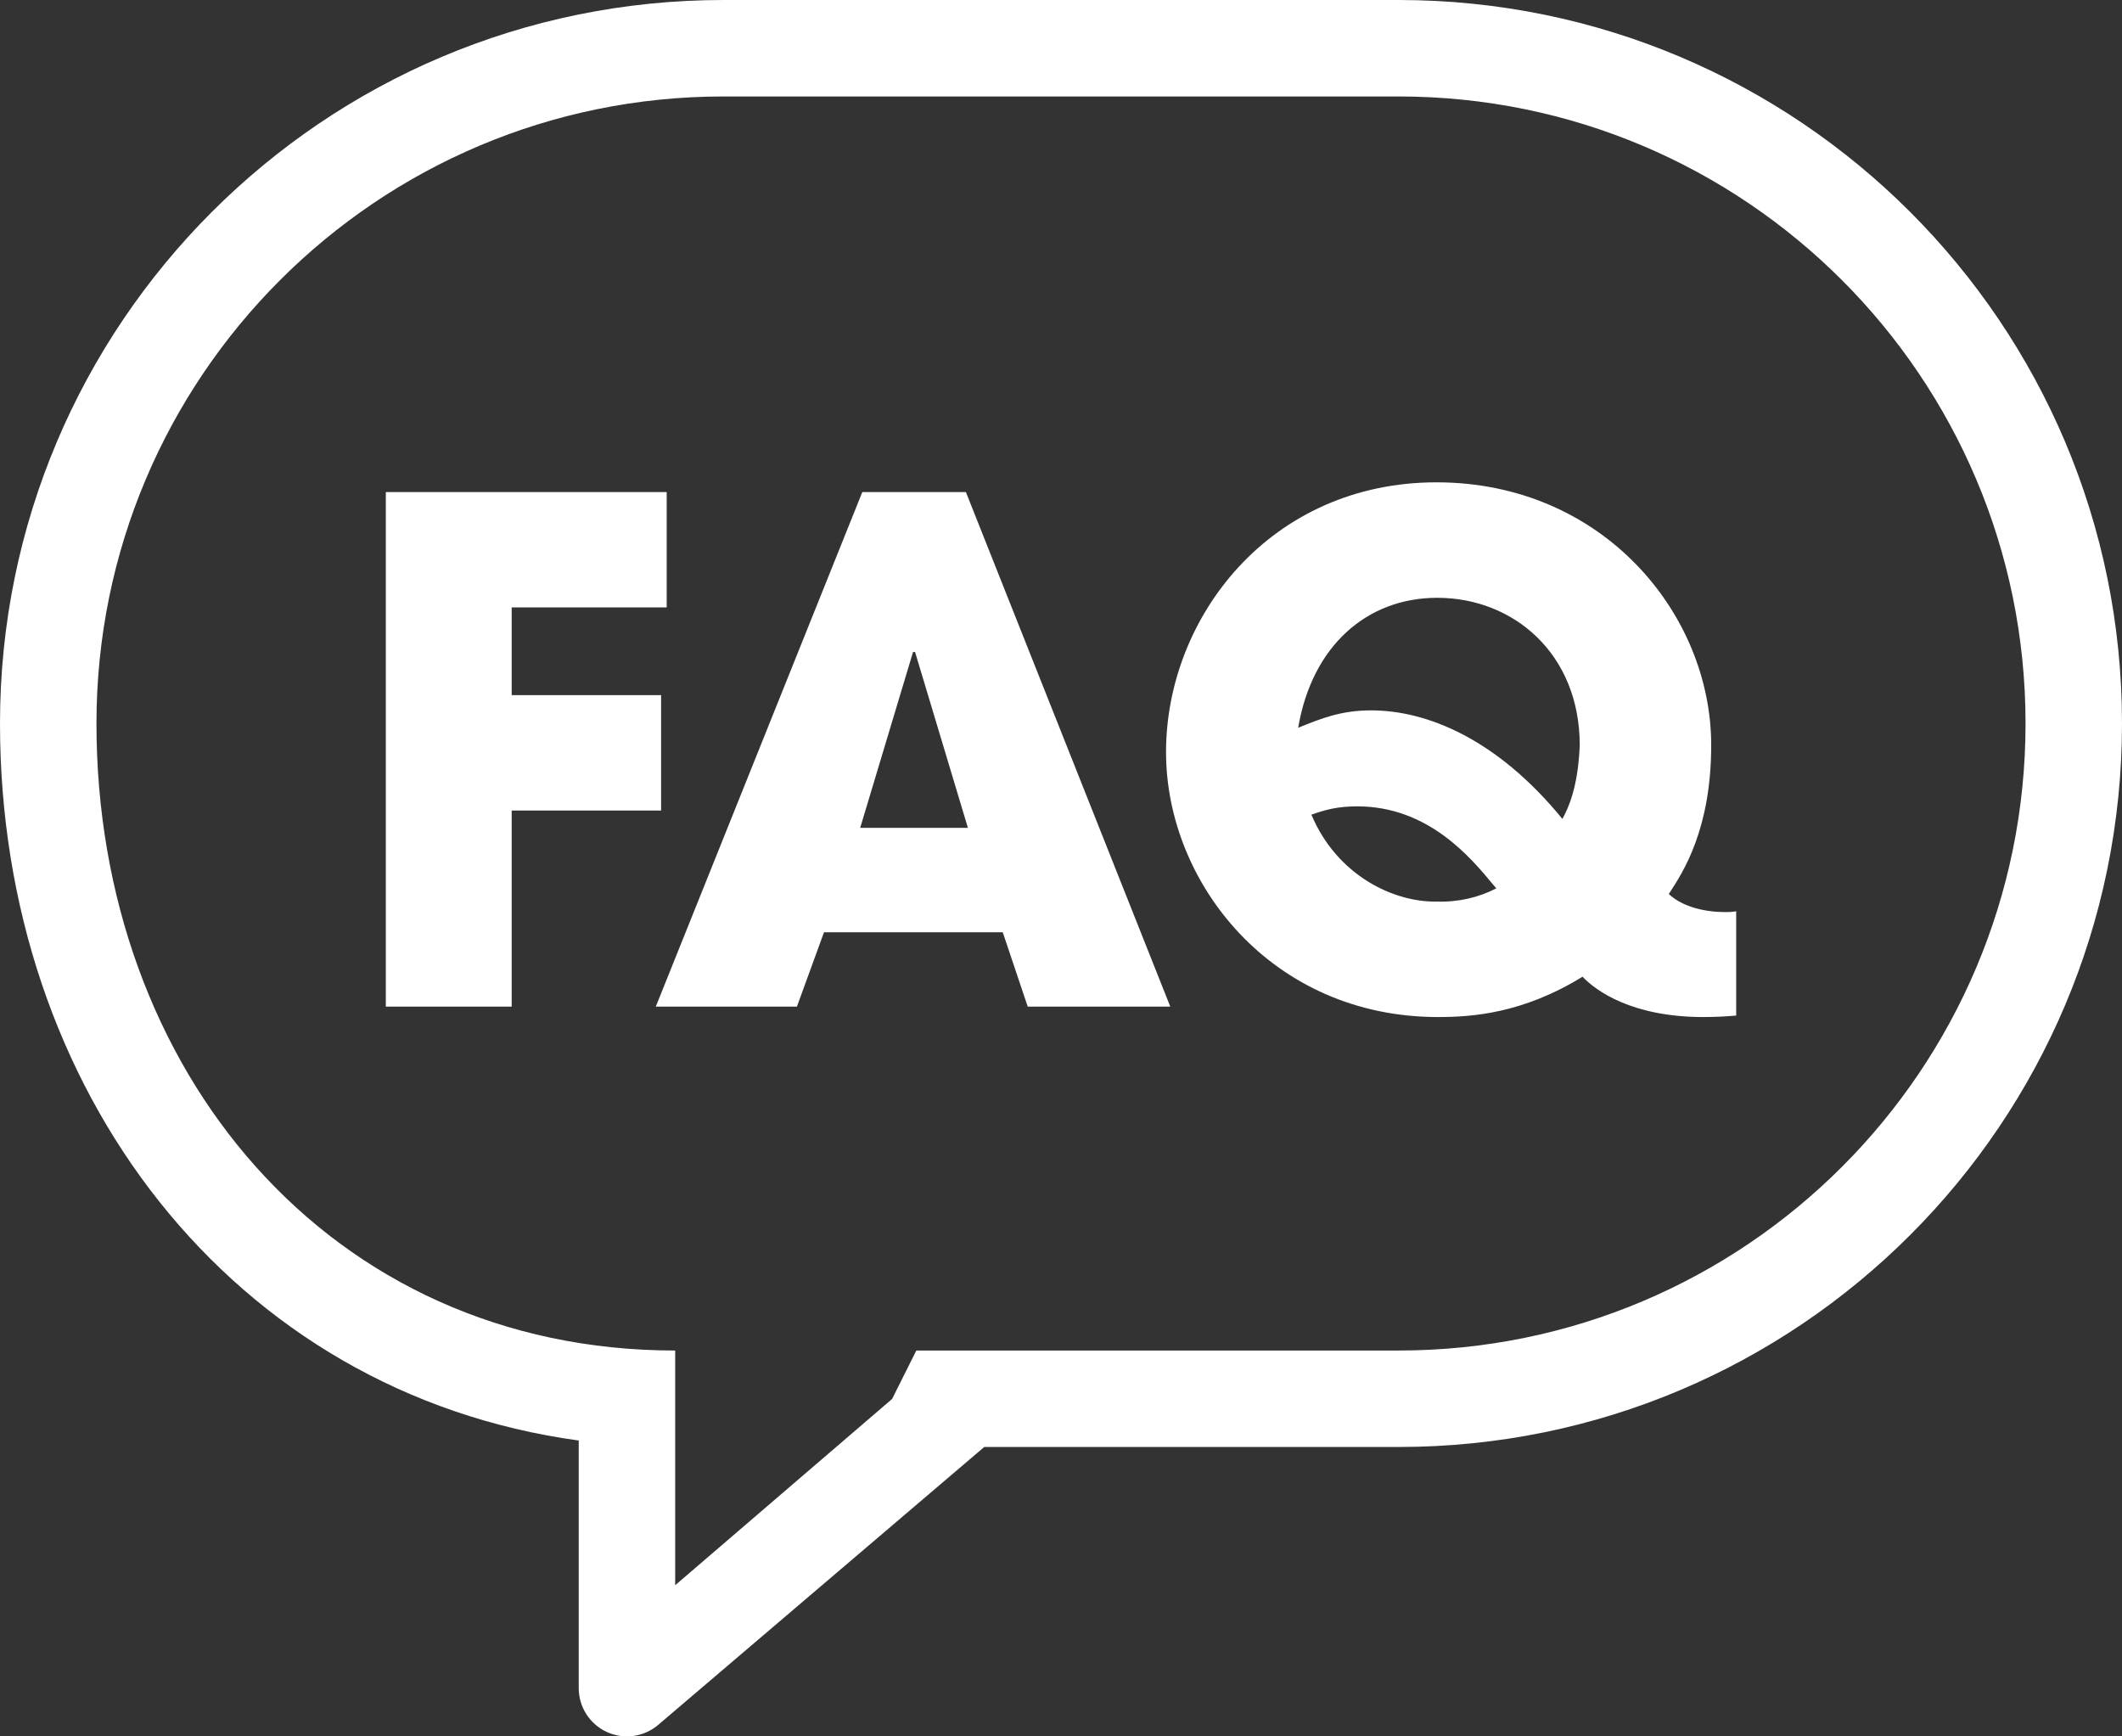 <svg width="22" height="18" viewBox="0 0 22 18" fill="none" xmlns="http://www.w3.org/2000/svg">
<rect x="0" y="0" width="22" height="18" fill="#333333" stroke="none"/>
<path fill-rule="evenodd" clip-rule="evenodd" d="M14.5 1H7.5C3.91 1 1 3.91 1 7.5C1 11.09 3.41 14 7 14V14.5V15V16.433L9.249 14.502L9.5 14H14.5C18.09 14 21 11.09 21 7.5C21 3.91 18.09 1 14.5 1ZM0 7.5C0 11.3 2.405 14.44 6 14.933V17.5C6 17.694 6.112 17.87 6.288 17.953C6.464 18.035 6.671 18.008 6.82 17.884L10.204 15H14.5C18.642 15 22 11.642 22 7.5C22 3.358 18.642 0 14.5 0H7.5C3.358 0 0 3.358 0 7.5ZM17.885 9.455C17.921 9.455 17.95 9.455 18 9.447V10.528C17.899 10.536 17.791 10.543 17.661 10.543C16.926 10.543 16.551 10.276 16.407 10.125C15.787 10.507 15.261 10.543 14.908 10.543C13.185 10.543 12.089 9.152 12.089 7.797C12.089 6.398 13.171 5 14.893 5C16.616 5 17.741 6.362 17.741 7.725C17.741 8.597 17.448 9.043 17.308 9.257L17.301 9.267C17.445 9.404 17.683 9.455 17.885 9.455ZM14.216 7.364C14.793 7.364 15.521 7.66 16.198 8.489C16.299 8.308 16.364 8.071 16.378 7.725C16.378 6.78 15.694 6.197 14.901 6.197C14.173 6.197 13.603 6.694 13.459 7.544L13.467 7.541C13.695 7.449 13.902 7.364 14.216 7.364ZM14.893 9.346C15.117 9.354 15.333 9.303 15.513 9.209L15.48 9.17C15.247 8.889 14.807 8.359 14.072 8.359C13.863 8.359 13.74 8.395 13.596 8.445C13.863 9.08 14.454 9.354 14.893 9.346ZM4 10.435H5.305V8.402H6.854V7.206H5.305V6.297H6.912V5.101H4V10.435ZM10.396 9.664L10.655 10.435H12.133L10.014 5.101H8.94L6.799 10.435H8.262L8.543 9.664H10.396ZM9.466 6.759H9.48H9.487L10.035 8.582H8.918L9.466 6.759Z" fill="white"/>
</svg>
